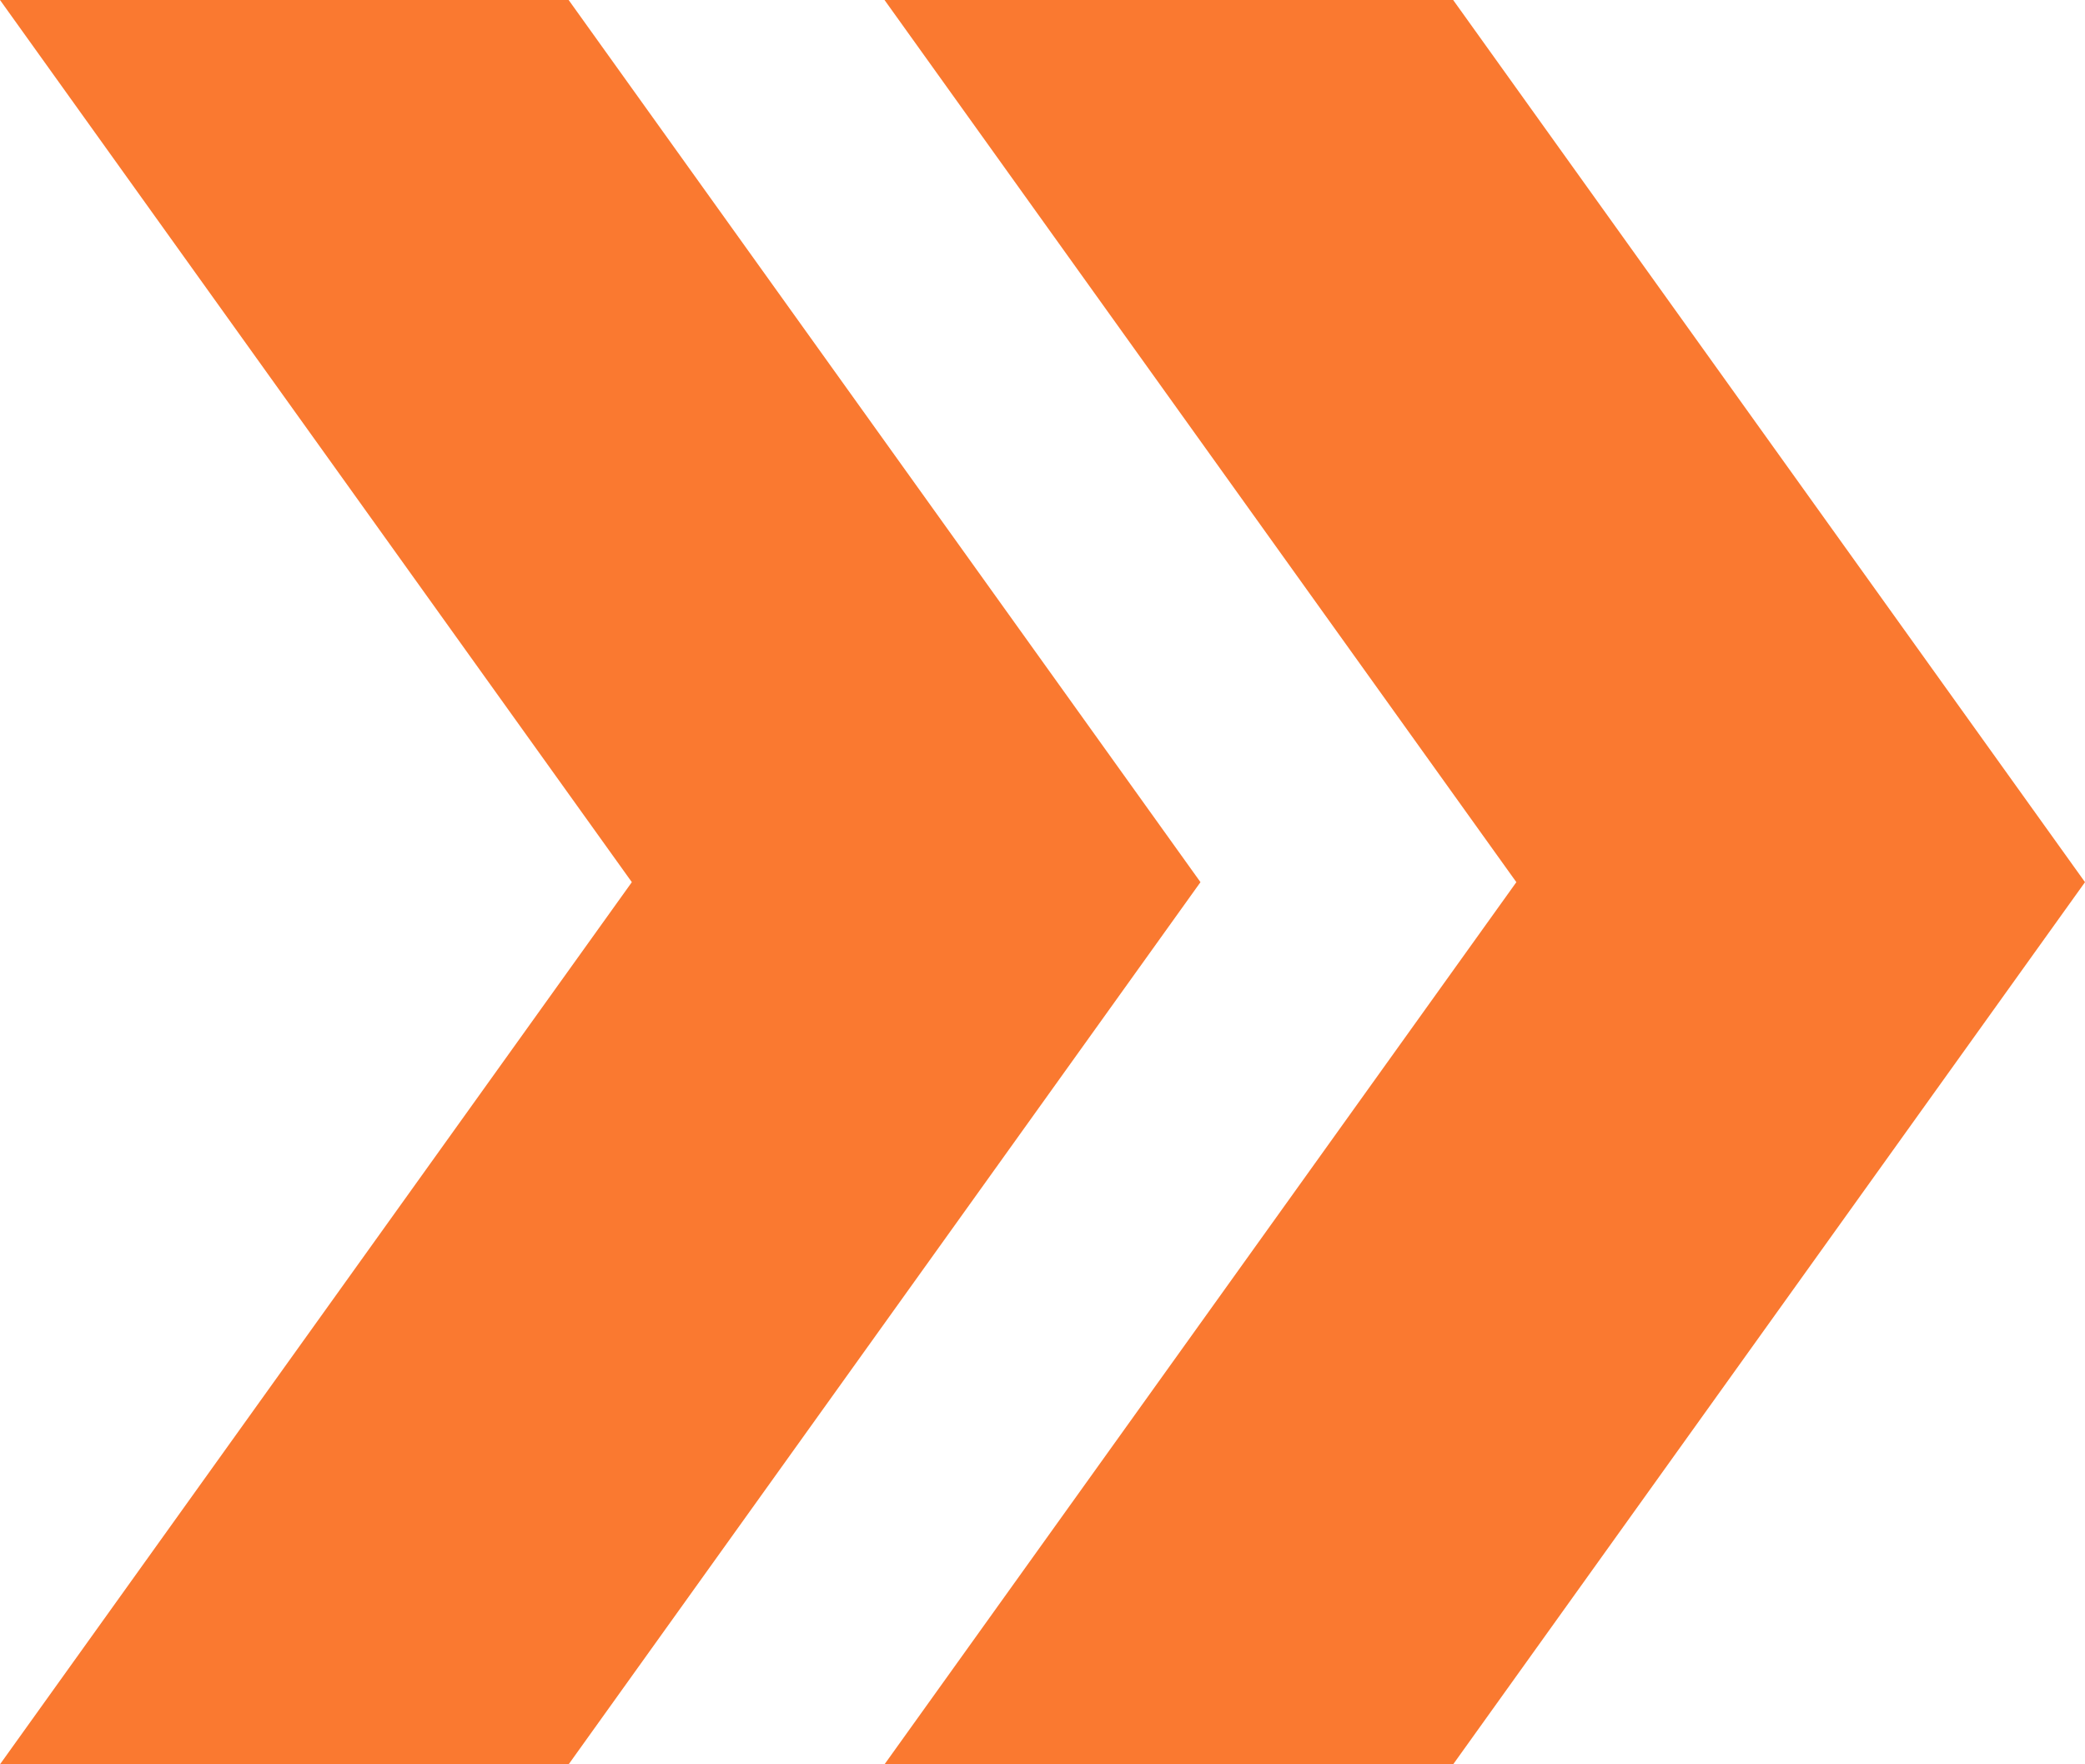 <?xml version="1.0" encoding="UTF-8"?> <svg xmlns="http://www.w3.org/2000/svg" width="26" height="22" viewBox="0 0 26 22" fill="none"> <path fill-rule="evenodd" clip-rule="evenodd" d="M0 0H7.091L14.97 11L7.091 22H0L7.879 11L0 0ZM11.03 0H18.121L26 11L18.121 22H11.03L18.909 11L11.03 0Z" fill="#FA7930"></path> </svg> 